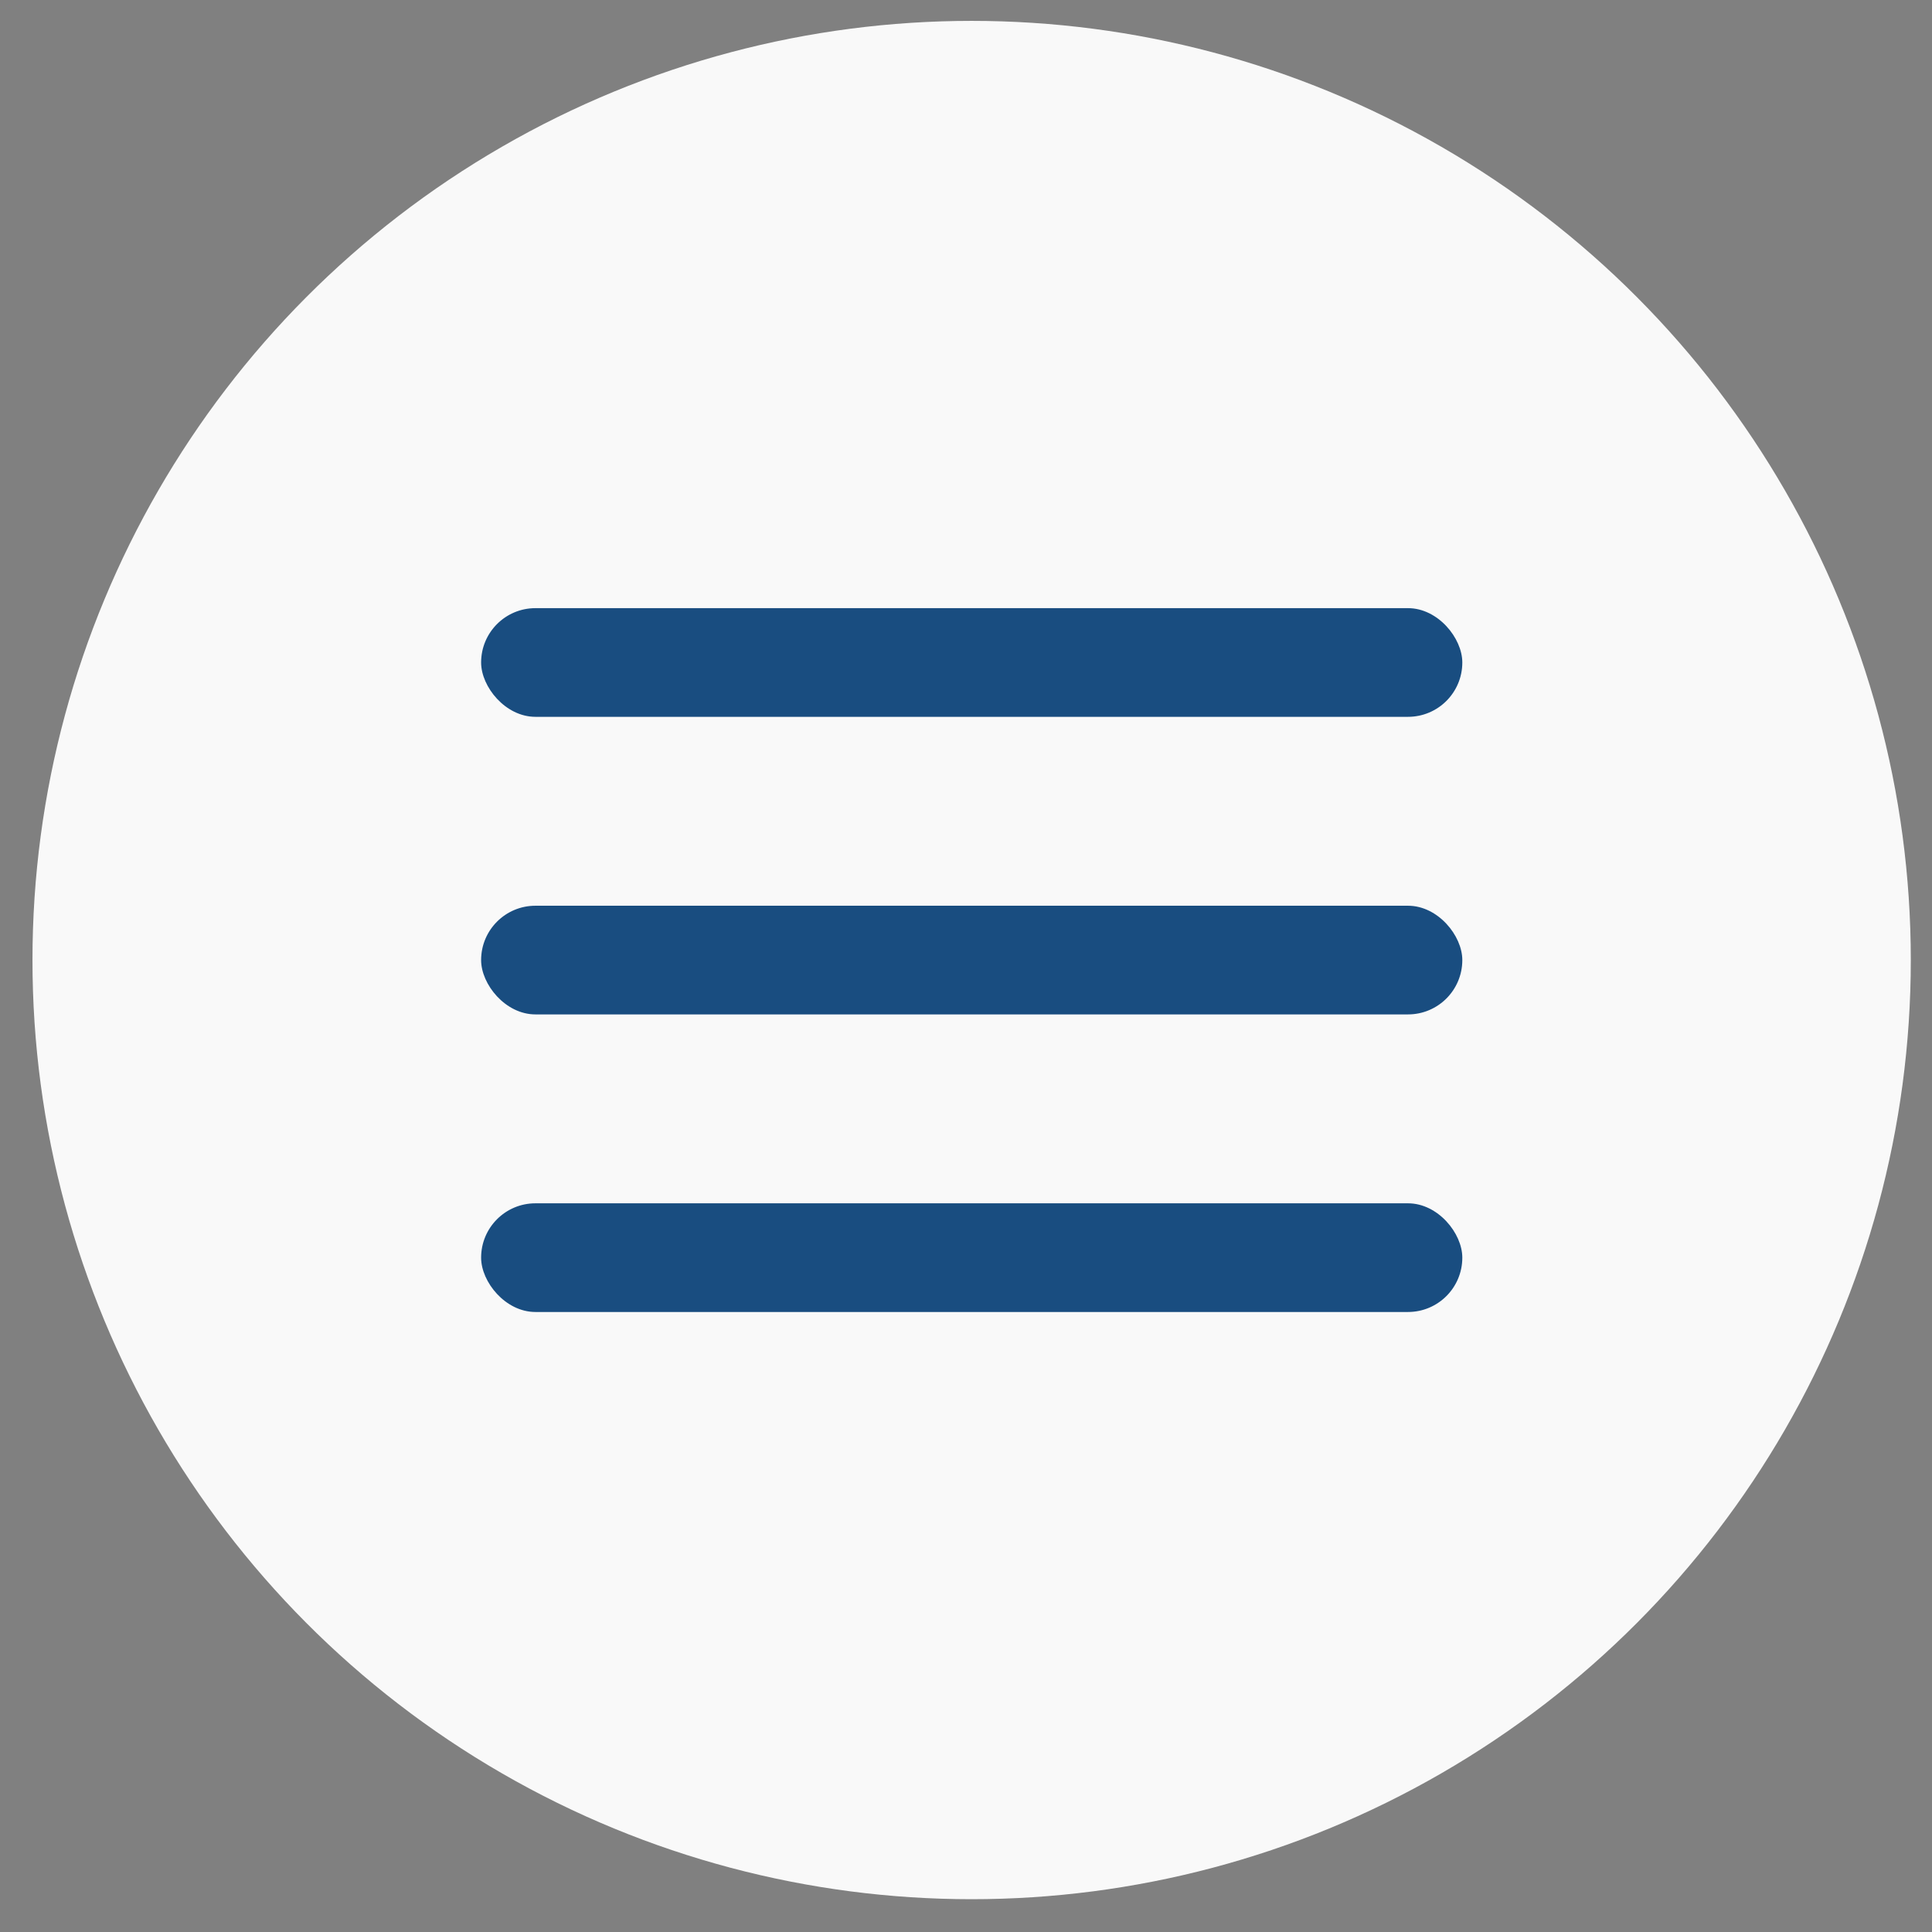 <?xml version="1.0" encoding="UTF-8"?> <svg xmlns="http://www.w3.org/2000/svg" width="36" height="36" viewBox="0 0 36 36" fill="none"><rect x="0" y="0" width="36" height="36" fill="#808080" stroke="none"/> <circle cx="18.105" cy="17.889" r="17.5" fill="#F9F9F9"></circle> <rect x="8.965" y="11.332" width="18.283" height="2.025" rx="1.012" fill="#194D80"></rect> <rect x="8.965" y="16.877" width="18.283" height="2.025" rx="1.012" fill="#194D80"></rect> <rect x="8.965" y="22.422" width="18.283" height="2.025" rx="1.012" fill="#194D80"></rect> </svg> 